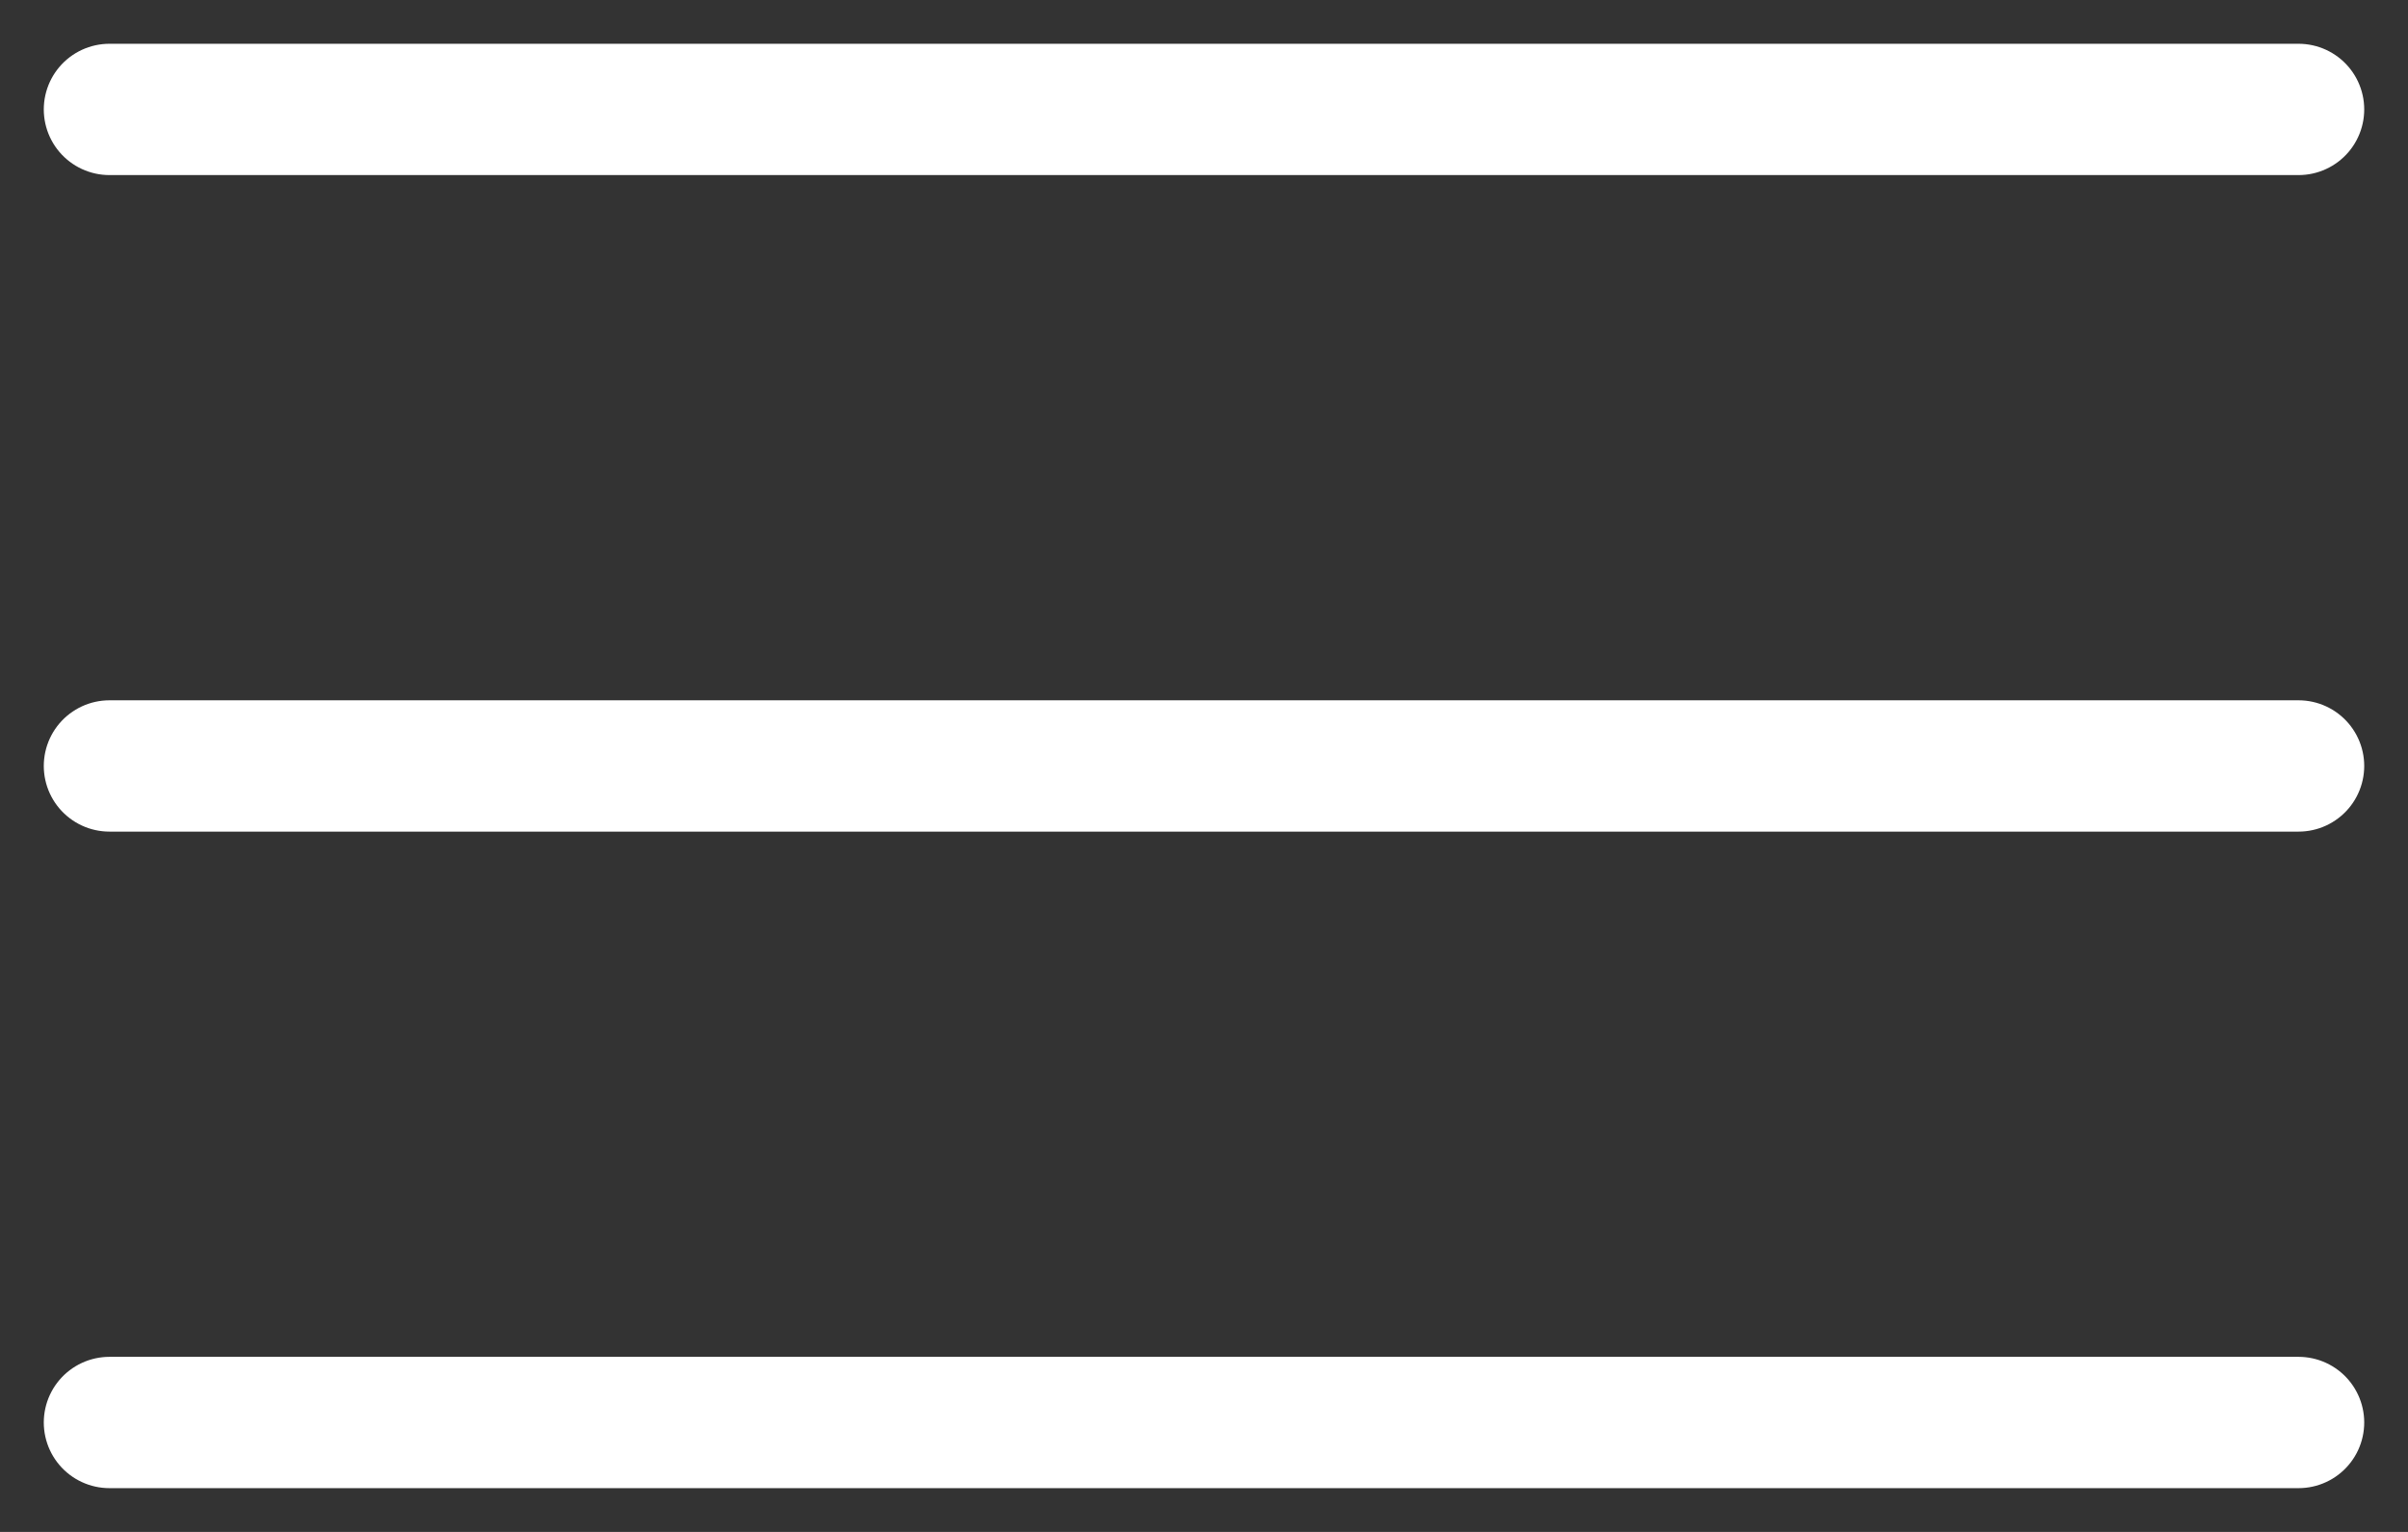 <svg width="22" height="14" viewBox="0 0 22 14" fill="none" xmlns="http://www.w3.org/2000/svg">
<rect x="0" y="0" width="22" height="14" fill="#333333" stroke="none"/>
<path d="M1 1H21" stroke="white" stroke-width="1.2" stroke-linecap="round"/>
<path d="M1 7H21" stroke="white" stroke-width="1.2" stroke-linecap="round"/>
<path d="M1 13H21" stroke="white" stroke-width="1.2" stroke-linecap="round"/>
</svg>
